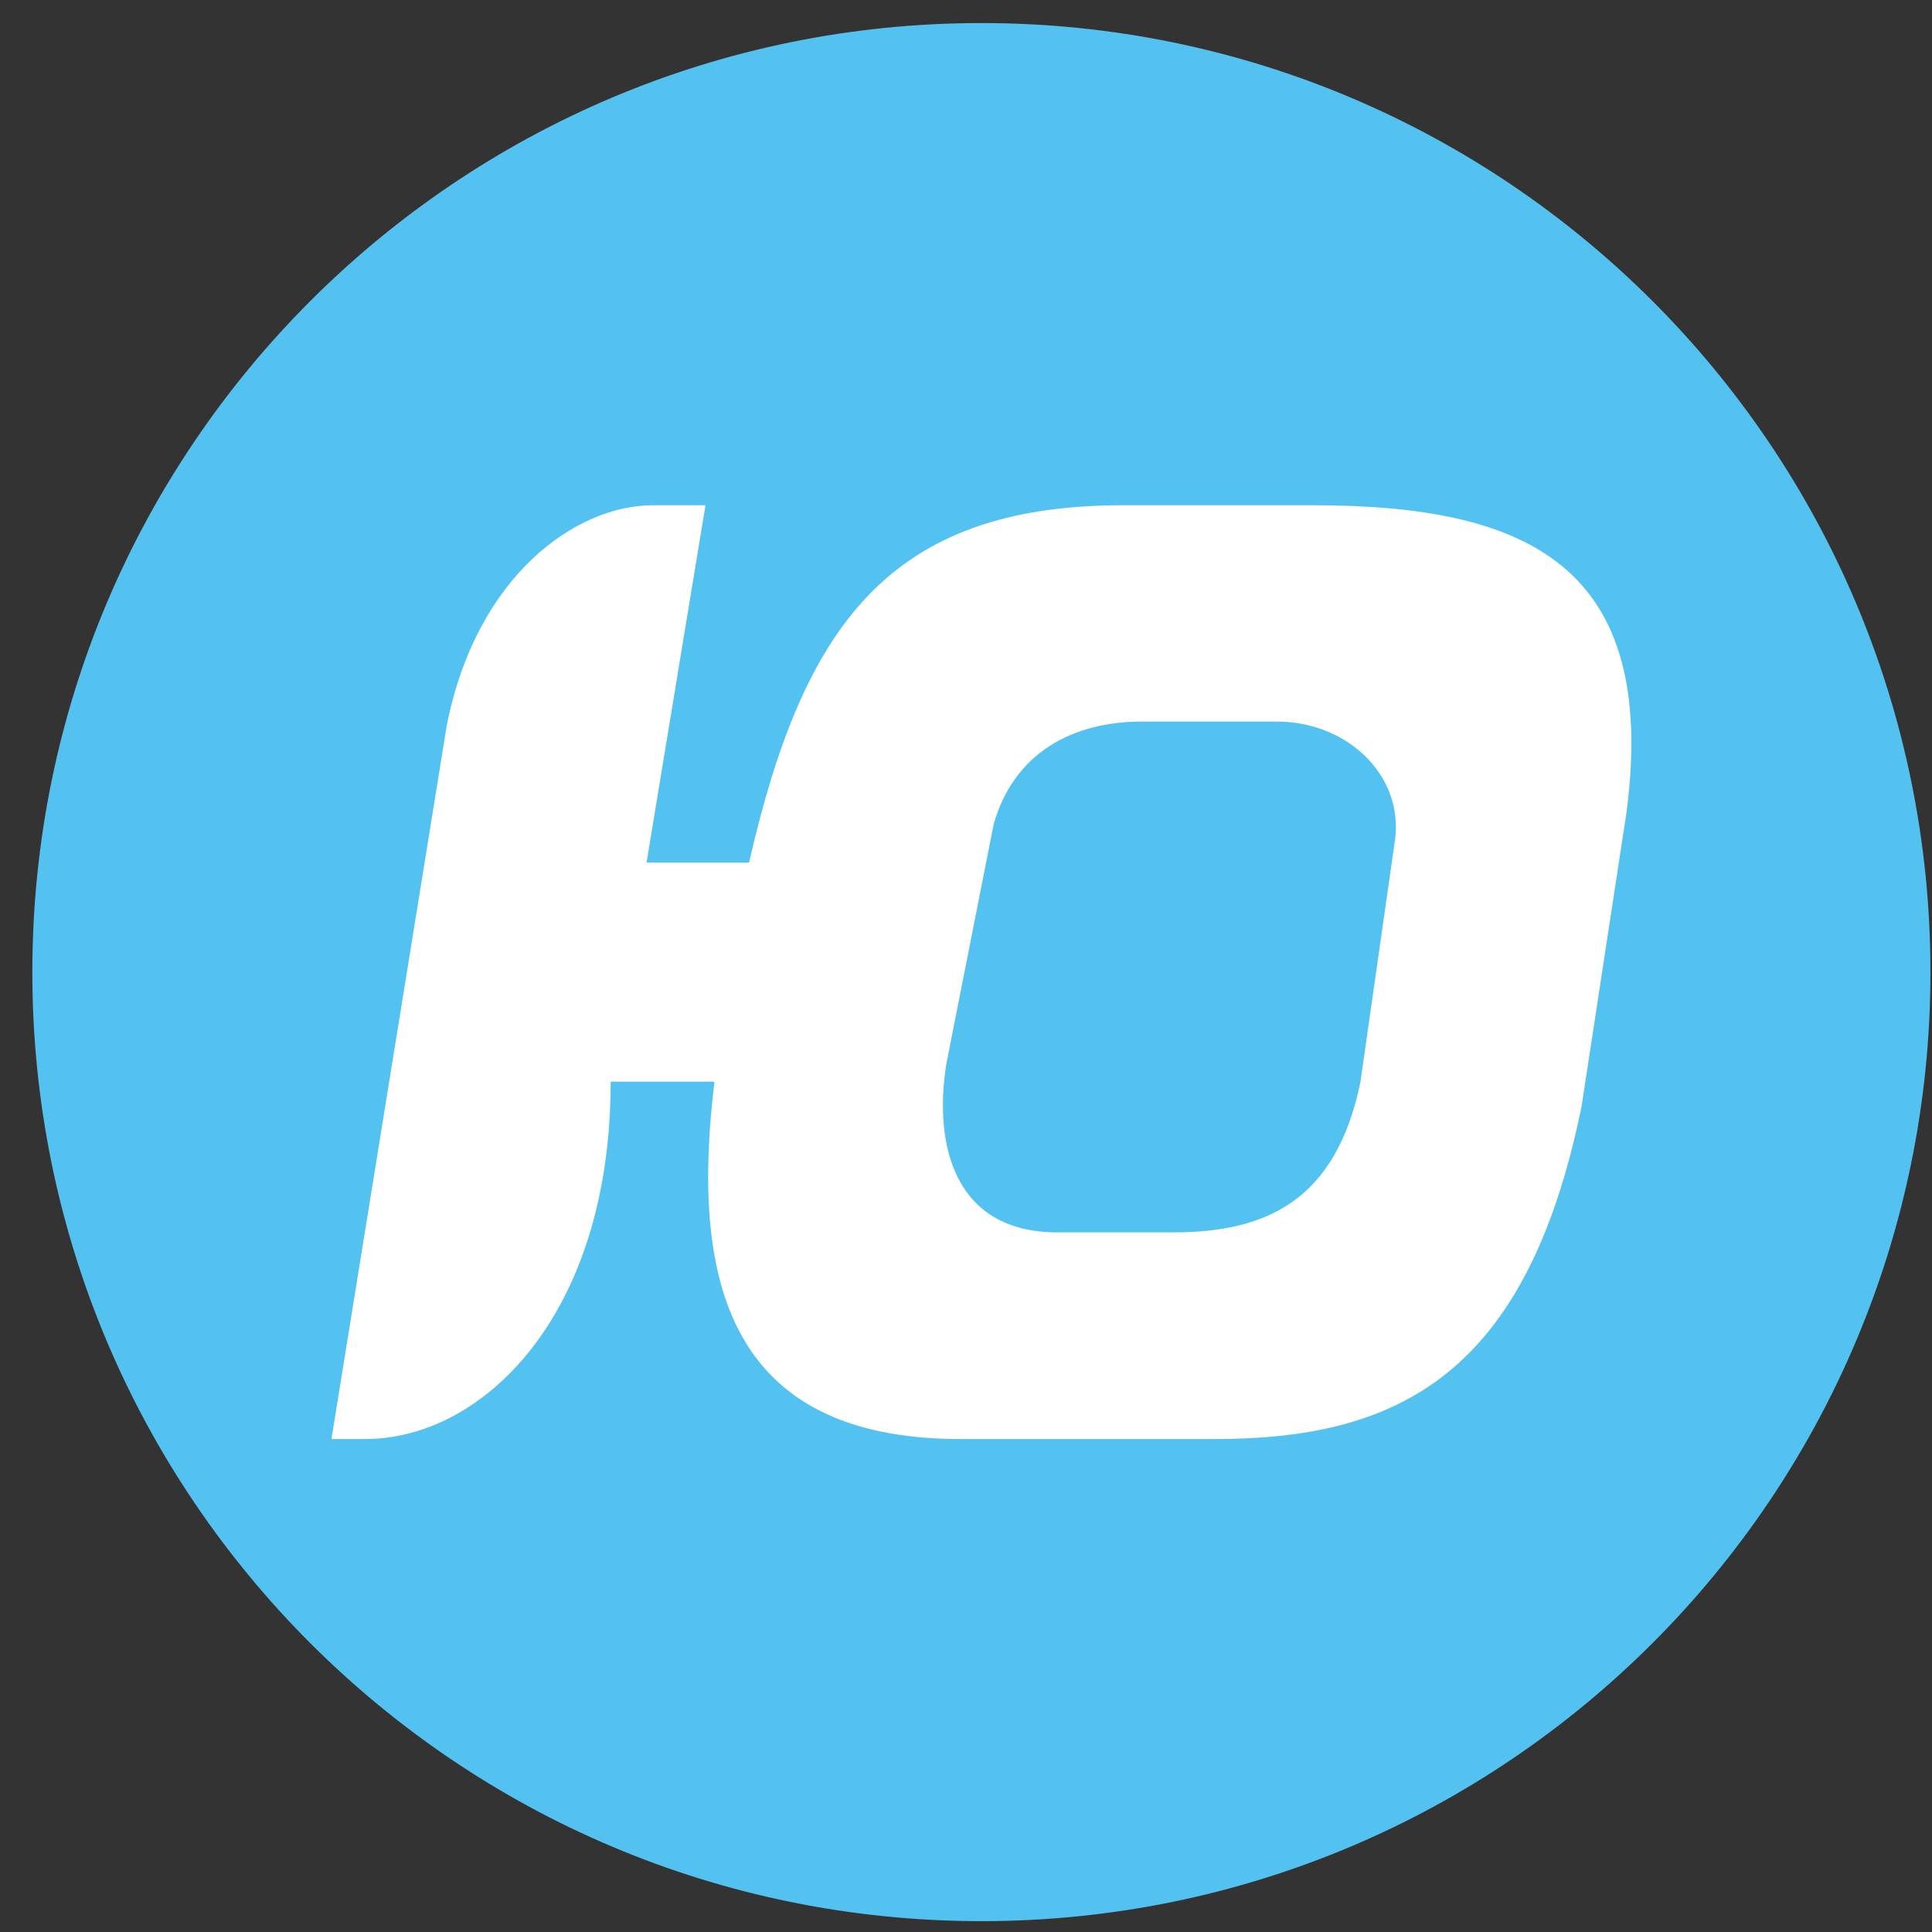 <svg width="57" height="57" viewBox="0 0 57 57" fill="none" xmlns="http://www.w3.org/2000/svg">
<rect x="0" y="0" width="57" height="57" fill="#333333" stroke="none"/>
<g clip-path="url(#clip0_2528_22)">
<path d="M56.954 28.68C56.954 13.216 44.418 0.68 28.954 0.68C13.49 0.68 0.954 13.216 0.954 28.68C0.954 44.144 13.49 56.68 28.954 56.68C44.418 56.68 56.954 44.144 56.954 28.68Z" fill="#53C2F0"/>
<path d="M13.18 21.407L9.779 42.456H10.777C14.232 42.456 18.017 38.822 18.017 31.913H21.078C20.4 37.541 21.32 42.456 28.334 42.456H35.855C41.321 42.456 45.065 40.497 46.663 32.63L47.986 23.976C48.941 16.686 45.065 14.906 38.727 14.906H33.134C26.181 14.906 23.685 18.525 22.099 25.45H19.075L20.814 14.906H19.264C17.018 14.906 14.062 16.949 13.18 21.407Z" fill="white"/>
<path d="M27.919 31.393L29.317 24.314C29.917 22.203 31.658 21.289 33.684 21.289H37.68C39.707 21.289 41.391 22.831 41.162 24.743L40.135 31.935C39.421 35.389 37.395 36.359 34.626 36.359H31.201C28.119 36.359 27.548 33.734 27.919 31.393Z" fill="#53C2F0"/>
</g>
<defs>
<clipPath id="clip0_2528_22">
<rect width="56" height="56" fill="white" transform="translate(0.954 0.68)"/>
</clipPath>
</defs>
</svg>
